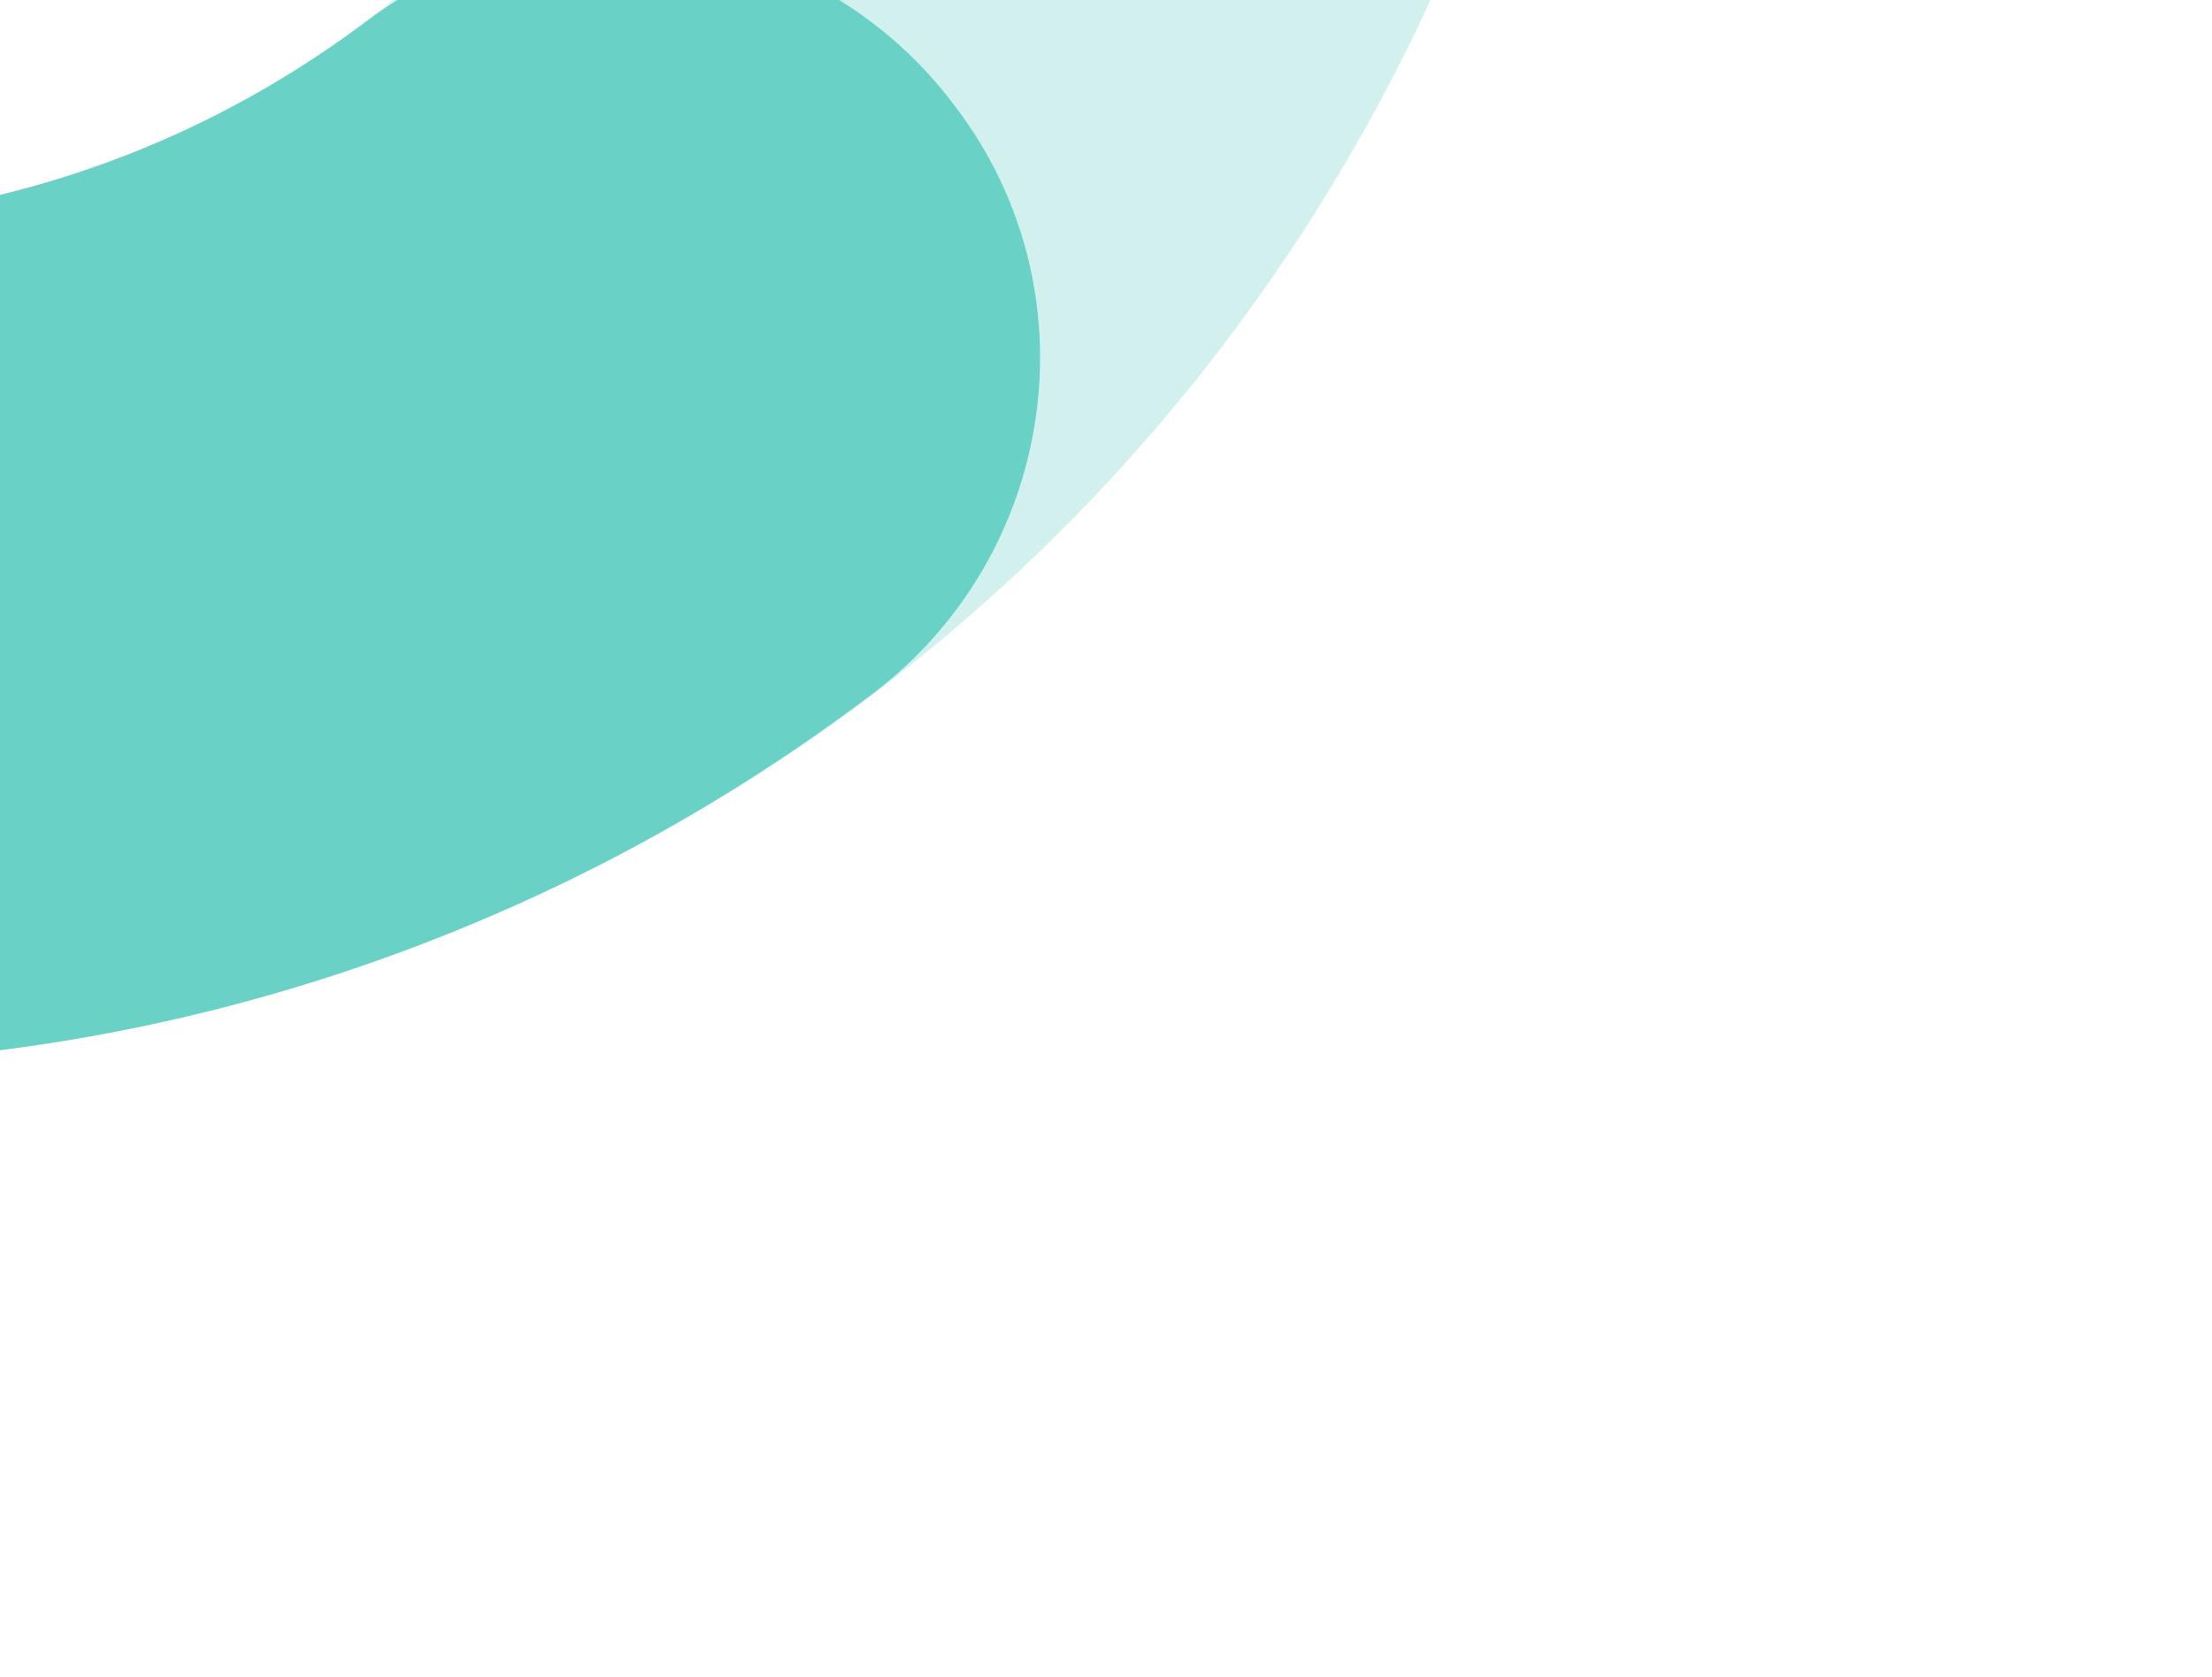 <?xml version="1.0" encoding="UTF-8"?> <svg xmlns="http://www.w3.org/2000/svg" width="430" height="326" viewBox="0 0 430 326" fill="none"><g clip-path="url(#clip0_3692_26269)"><path opacity="0.3" d="M-366.652 4.179C-451.202 -173.083 -375.77 -386.116 -198.518 -470.661C-21.266 -555.206 191.763 -479.761 276.312 -302.499C360.862 -125.237 285.412 87.759 108.16 172.303C-69.091 256.848 -282.102 181.441 -366.652 4.179ZM128.59 -232.039C82.875 -327.882 -32.255 -368.624 -128.054 -322.93C-223.853 -277.236 -264.644 -162.124 -218.93 -66.281C-173.233 29.524 -58.103 70.266 37.696 24.572C133.495 -21.122 174.287 -136.234 128.59 -232.039Z" fill="#69D1C5"></path><path d="M-366.631 4.13C-376.918 -17.438 -385.04 -40.131 -390.781 -63.307C-401.745 -107.204 -374.992 -151.565 -331.174 -162.491C-287.355 -173.417 -242.275 -146.912 -231.991 -102.877C-228.909 -90.552 -224.545 -78.277 -218.858 -66.354C-173.182 29.407 -58.107 70.161 37.649 24.488C49.647 18.765 60.685 12.009 70.989 4.297C107.056 -22.88 158.403 -15.677 185.541 20.505C213.135 56.469 205.519 107.923 169.34 135.06C150.218 149.494 129.627 162.019 108.137 172.27C-69.099 256.807 -282.089 181.376 -366.631 4.13Z" fill="#69D1C5"></path><path d="M-284.546 -332.855C-300.955 -367.256 -291.513 -409.606 -259.799 -433.402C-240.677 -447.836 -220.086 -460.361 -198.52 -470.648C-21.283 -555.185 191.706 -479.755 276.248 -302.508C286.572 -280.865 294.729 -258.095 300.47 -234.919C311.434 -191.022 284.682 -146.661 240.864 -135.735C196.969 -124.773 152.381 -151.42 141.681 -195.349C138.562 -207.751 134.199 -220.025 128.476 -232.024C82.8 -327.786 -32.275 -368.54 -128.031 -322.866C-140.029 -317.144 -151.144 -310.351 -161.448 -302.639C-197.515 -275.462 -248.862 -282.665 -276 -318.847C-279.418 -323.276 -282.228 -327.995 -284.546 -332.855Z" fill="#69D1C5"></path></g><defs><clipPath id="clip0_3692_26269"><rect width="712.358" height="712.358" fill="white" transform="translate(122.964 -624) rotate(64.5)"></rect></clipPath></defs></svg> 